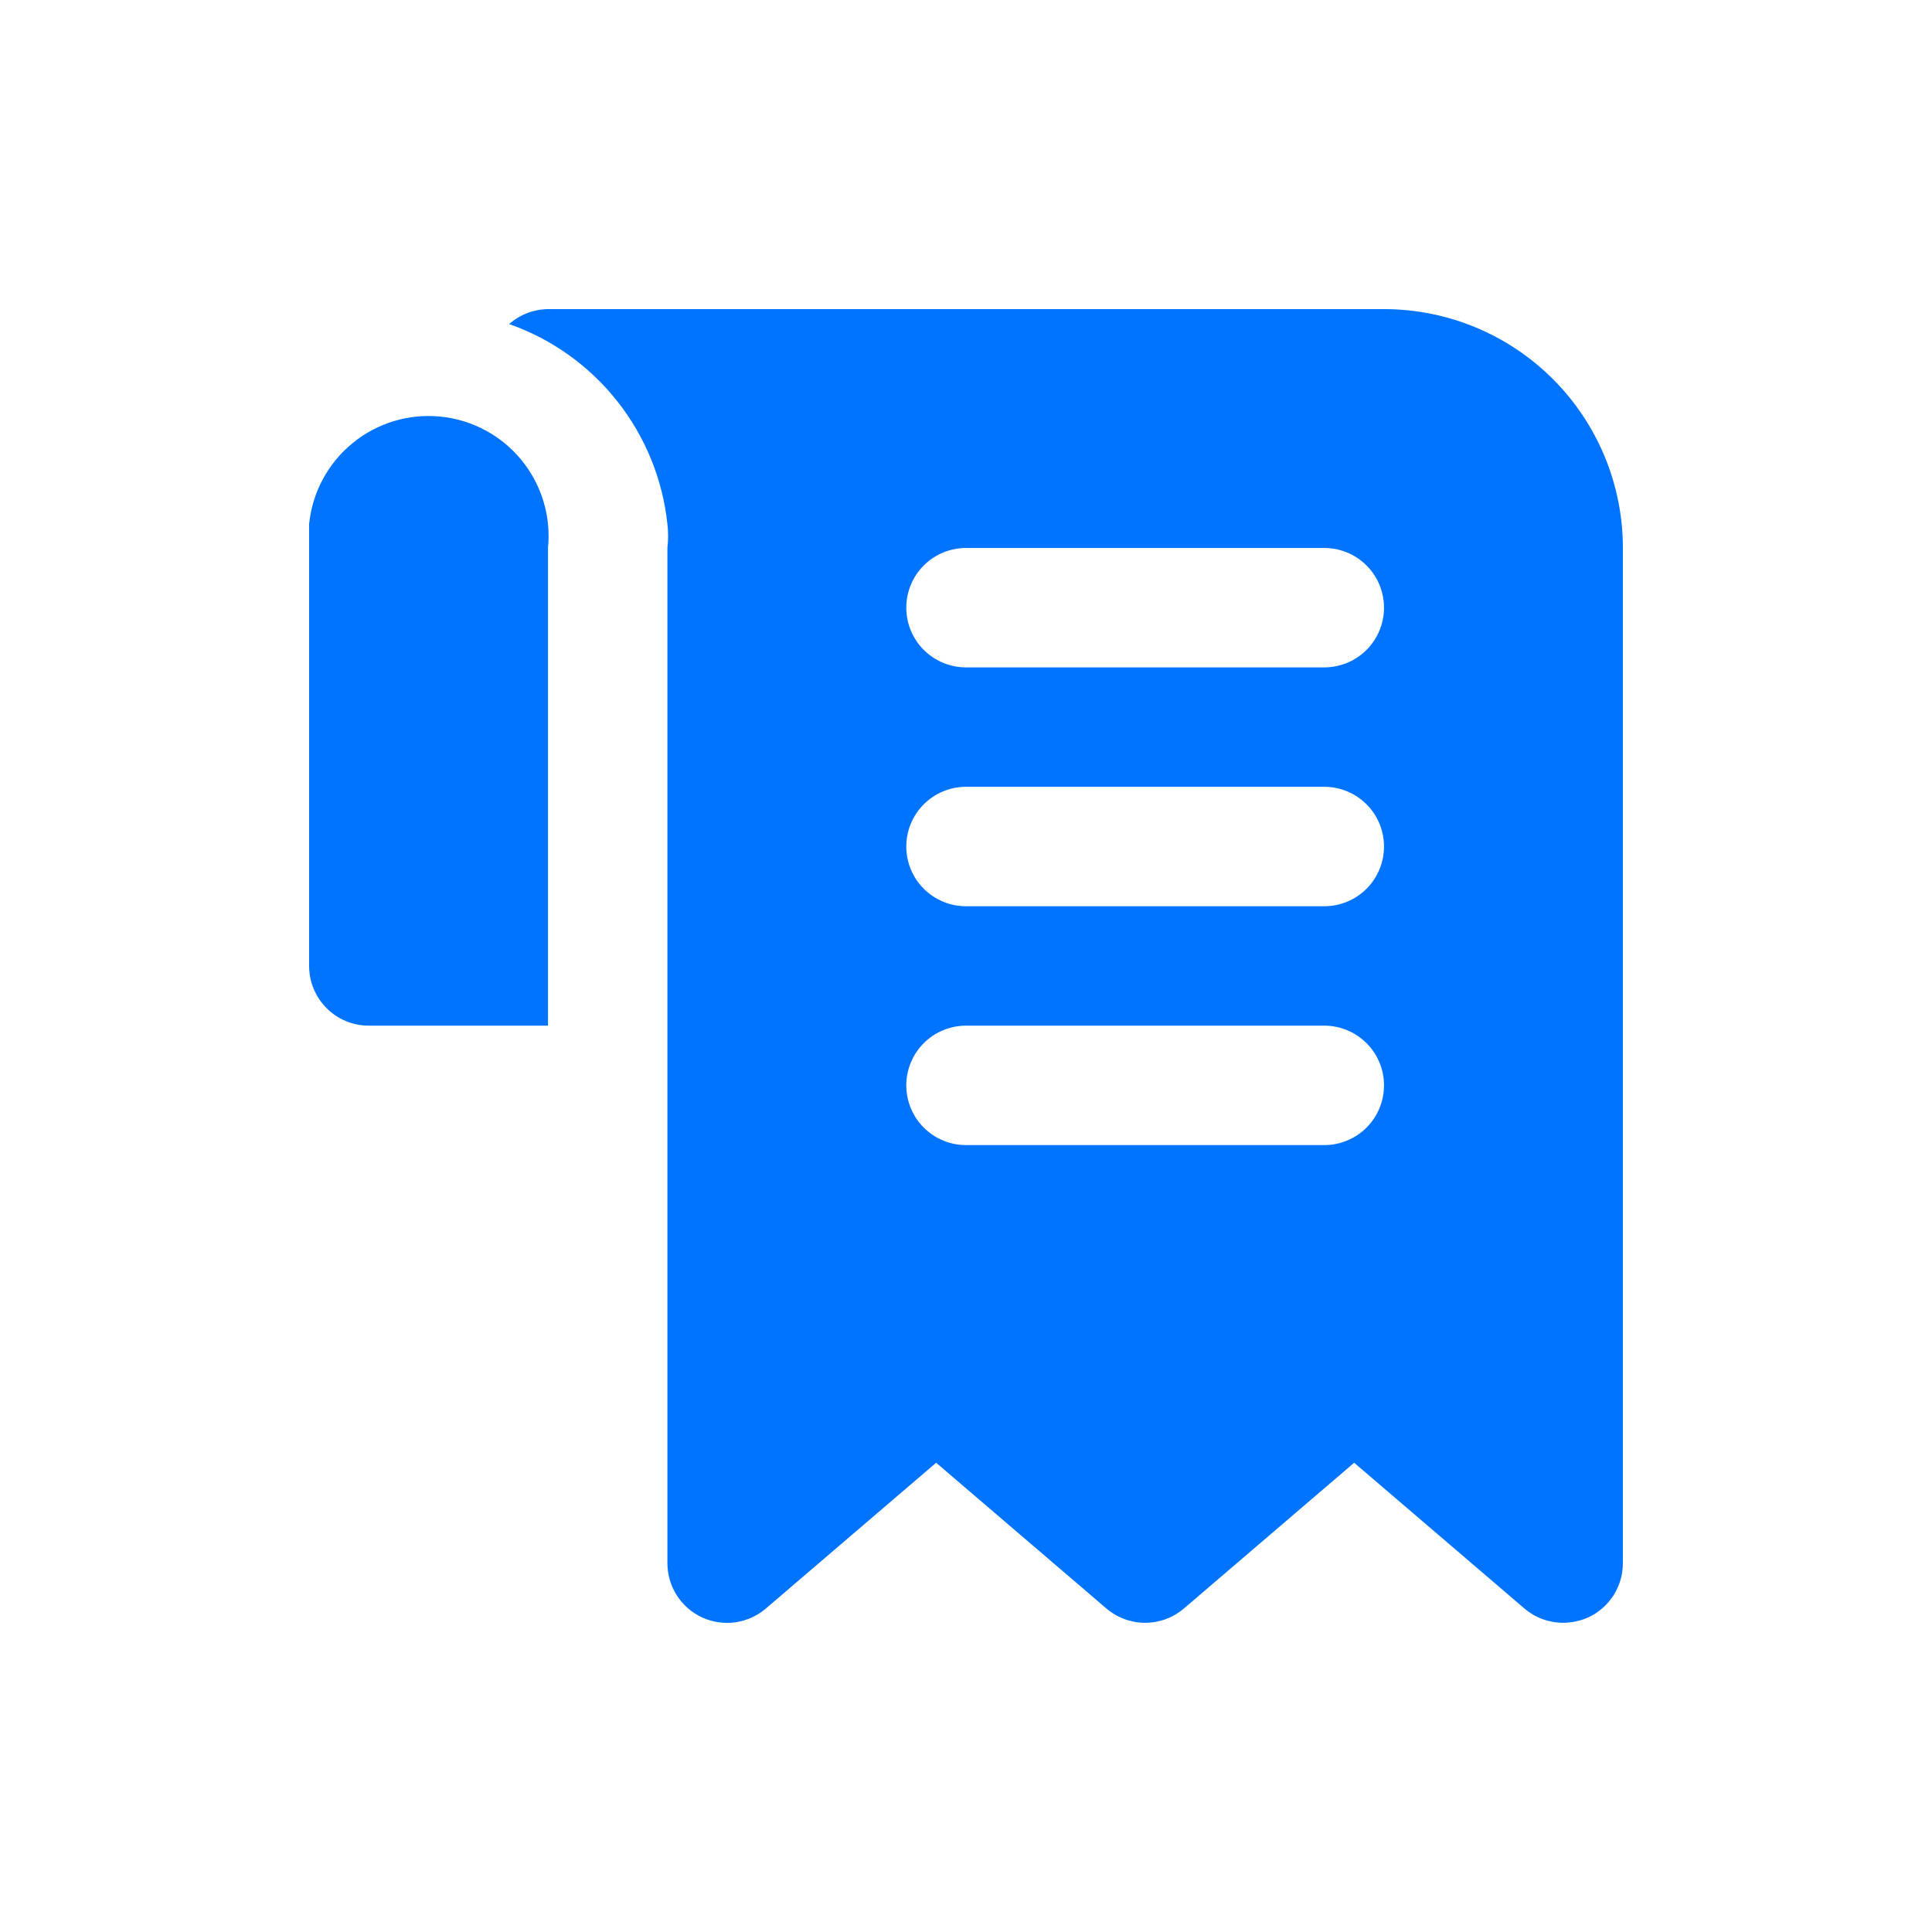 <svg width="100" height="100" viewBox="0 0 100 100" fill="none" xmlns="http://www.w3.org/2000/svg">
<g id="iconsBSM">
<path id="Vector" d="M71.636 16H28.364C27.623 16.009 26.91 16.283 26.355 16.773C28.559 17.548 30.498 18.932 31.948 20.765C33.398 22.597 34.298 24.803 34.545 27.126C34.593 27.537 34.593 27.952 34.545 28.363V80.904C34.544 81.495 34.712 82.075 35.03 82.573C35.348 83.072 35.802 83.469 36.338 83.717C36.876 83.964 37.474 84.052 38.06 83.97C38.646 83.888 39.197 83.639 39.645 83.253L48.455 75.712L57.264 83.253C57.824 83.732 58.536 83.995 59.273 83.995C60.009 83.995 60.722 83.732 61.282 83.253L70.091 75.712L78.9 83.253C79.46 83.732 80.172 83.995 80.909 83.995C81.356 83.992 81.798 83.897 82.207 83.717C82.744 83.469 83.198 83.072 83.516 82.573C83.833 82.075 84.001 81.495 84 80.904V28.363C84 25.084 82.697 21.939 80.379 19.621C78.06 17.302 74.915 16 71.636 16ZM68.545 59.27H50C49.18 59.27 48.394 58.944 47.814 58.364C47.235 57.785 46.909 56.998 46.909 56.179C46.909 55.359 47.235 54.573 47.814 53.993C48.394 53.414 49.18 53.088 50 53.088H68.545C69.365 53.088 70.151 53.414 70.731 53.993C71.311 54.573 71.636 55.359 71.636 56.179C71.636 56.998 71.311 57.785 70.731 58.364C70.151 58.944 69.365 59.27 68.545 59.27ZM68.545 46.907H50C49.18 46.907 48.394 46.581 47.814 46.002C47.235 45.422 46.909 44.636 46.909 43.816C46.909 42.996 47.235 42.21 47.814 41.631C48.394 41.051 49.18 40.725 50 40.725H68.545C69.365 40.725 70.151 41.051 70.731 41.631C71.311 42.21 71.636 42.996 71.636 43.816C71.636 44.636 71.311 45.422 70.731 46.002C70.151 46.581 69.365 46.907 68.545 46.907ZM68.545 34.544H50C49.18 34.544 48.394 34.218 47.814 33.639C47.235 33.059 46.909 32.273 46.909 31.453C46.909 30.634 47.235 29.848 47.814 29.268C48.394 28.688 49.18 28.363 50 28.363H68.545C69.365 28.363 70.151 28.688 70.731 29.268C71.311 29.848 71.636 30.634 71.636 31.453C71.636 32.273 71.311 33.059 70.731 33.639C70.151 34.218 69.365 34.544 68.545 34.544ZM28.364 28.363V53.088H19.091C18.271 53.088 17.485 52.763 16.905 52.183C16.326 51.603 16 50.817 16 49.998V28.363C16 27.93 16 27.528 16 27.126C16.164 25.487 16.973 23.98 18.248 22.937C19.523 21.893 21.16 21.399 22.8 21.563C24.439 21.727 25.947 22.536 26.99 23.811C28.034 25.086 28.528 26.723 28.364 28.363Z" fill="#0074FF"/>
</g>
</svg>
